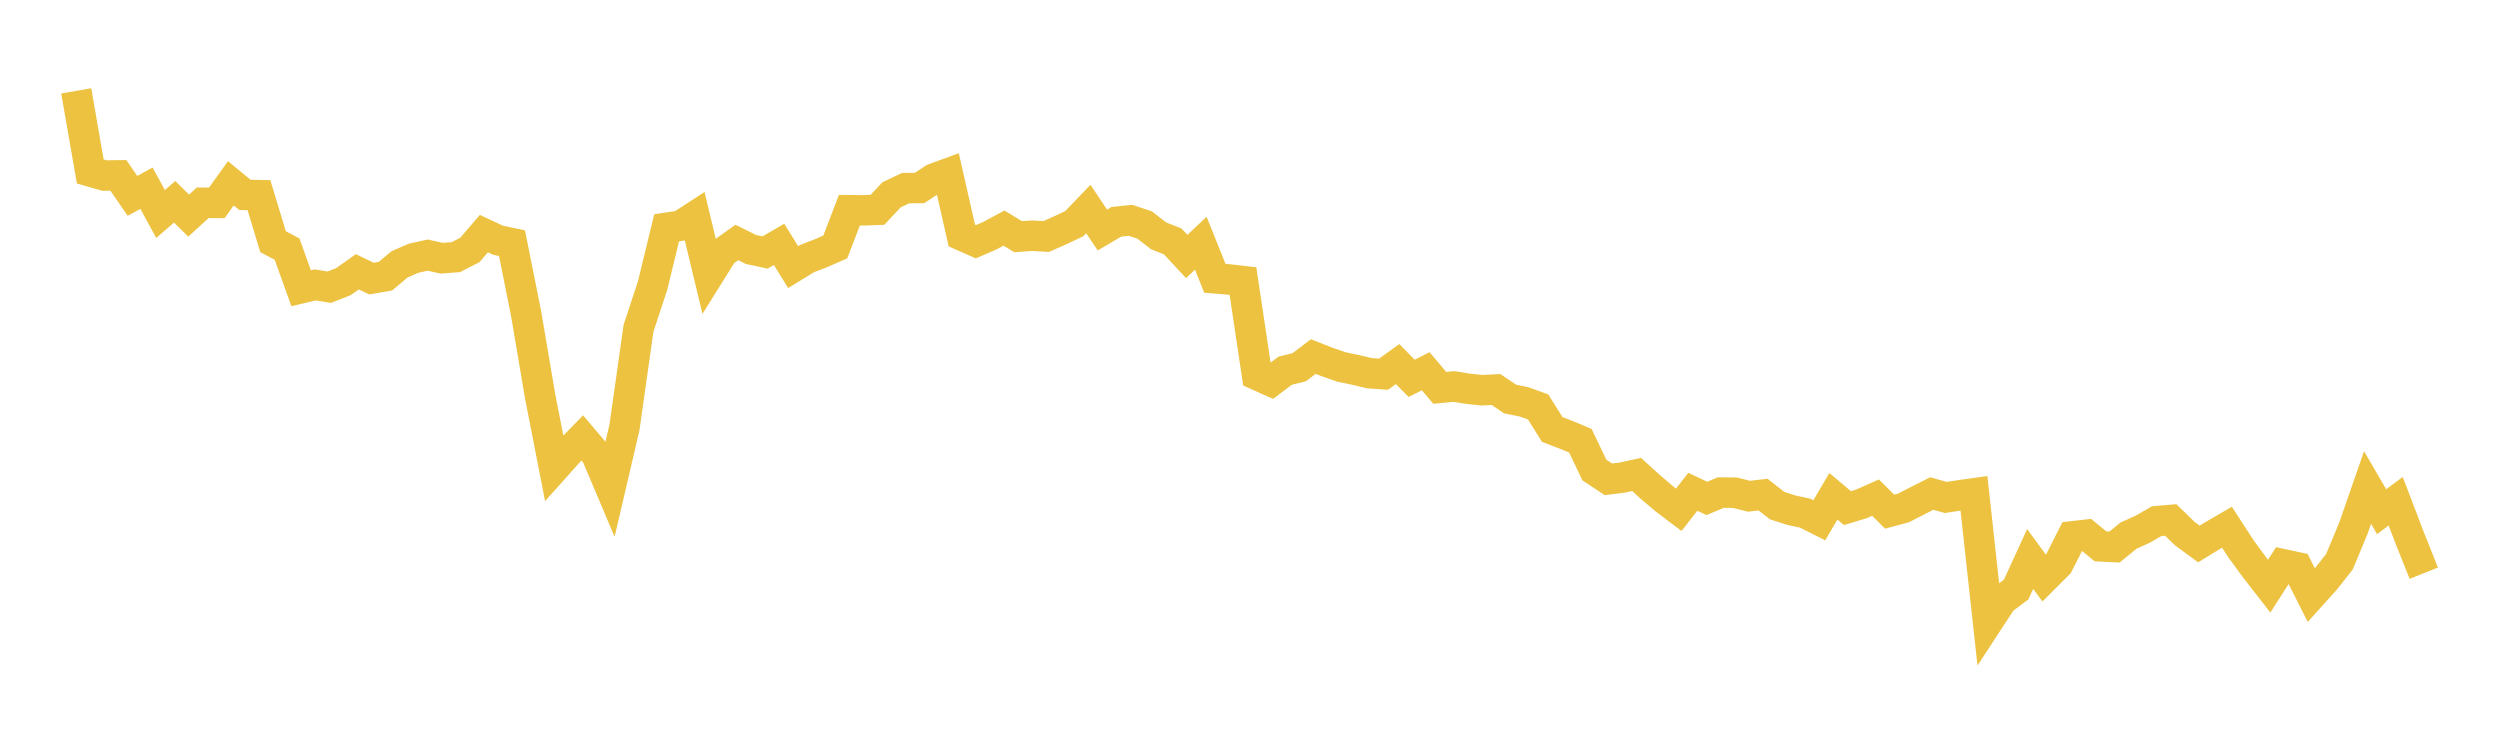 <svg width="164" height="48" xmlns="http://www.w3.org/2000/svg" xmlns:xlink="http://www.w3.org/1999/xlink"><path fill="none" stroke="rgb(237,194,64)" stroke-width="2" d="M5,5.959L5.922,11.249L6.844,11.515L7.766,11.505L8.689,12.849L9.611,12.347L10.533,14.04L11.455,13.236L12.377,14.145L13.299,13.302L14.222,13.31L15.144,12.024L16.066,12.783L16.988,12.802L17.91,15.851L18.832,16.342L19.754,18.908L20.677,18.69L21.599,18.84L22.521,18.48L23.443,17.829L24.365,18.275L25.287,18.114L26.21,17.341L27.132,16.94L28.054,16.736L28.976,16.939L29.898,16.87L30.82,16.4L31.743,15.325L32.665,15.757L33.587,15.952L34.509,20.553L35.431,25.988L36.353,30.706L37.275,29.675L38.198,28.73L39.12,29.817L40.042,31.996L40.964,28.043L41.886,21.536L42.808,18.742L43.731,14.943L44.653,14.805L45.575,14.205L46.497,18.039L47.419,16.563L48.341,15.905L49.263,16.366L50.186,16.563L51.108,16.03L52.03,17.523L52.952,16.958L53.874,16.602L54.796,16.199L55.719,13.79L56.641,13.797L57.563,13.763L58.485,12.779L59.407,12.342L60.329,12.33L61.251,11.718L62.174,11.38L63.096,15.451L64.018,15.858L64.94,15.458L65.862,14.962L66.784,15.526L67.707,15.462L68.629,15.516L69.551,15.107L70.473,14.672L71.395,13.712L72.317,15.089L73.24,14.548L74.162,14.453L75.084,14.759L76.006,15.471L76.928,15.835L77.85,16.826L78.772,15.955L79.695,18.257L80.617,18.332L81.539,18.439L82.461,24.602L83.383,25.014L84.305,24.318L85.228,24.091L86.15,23.39L87.072,23.752L87.994,24.071L88.916,24.263L89.838,24.484L90.76,24.548L91.683,23.883L92.605,24.82L93.527,24.353L94.449,25.442L95.371,25.353L96.293,25.501L97.216,25.6L98.138,25.552L99.06,26.175L99.982,26.364L100.904,26.698L101.826,28.175L102.749,28.527L103.671,28.912L104.593,30.836L105.515,31.445L106.437,31.326L107.359,31.123L108.281,31.961L109.204,32.745L110.126,33.442L111.048,32.263L111.97,32.696L112.892,32.311L113.814,32.322L114.737,32.554L115.659,32.447L116.581,33.17L117.503,33.466L118.425,33.665L119.347,34.13L120.269,32.557L121.192,33.331L122.114,33.053L123.036,32.644L123.958,33.565L124.88,33.315L125.802,32.841L126.725,32.377L127.647,32.633L128.569,32.489L129.491,32.361L130.413,40.775L131.335,39.366L132.257,38.676L133.18,36.669L134.102,37.926L135.024,37.004L135.946,35.184L136.868,35.079L137.79,35.84L138.713,35.884L139.635,35.135L140.557,34.719L141.479,34.188L142.401,34.11L143.323,35.004L144.246,35.684L145.168,35.119L146.09,34.585L147.012,36.007L147.934,37.267L148.856,38.454L149.778,37.017L150.701,37.215L151.623,39.044L152.545,38.018L153.467,36.852L154.389,34.633L155.311,31.982L156.234,33.567L157.156,32.88L158.078,35.292L159,37.602"></path></svg>